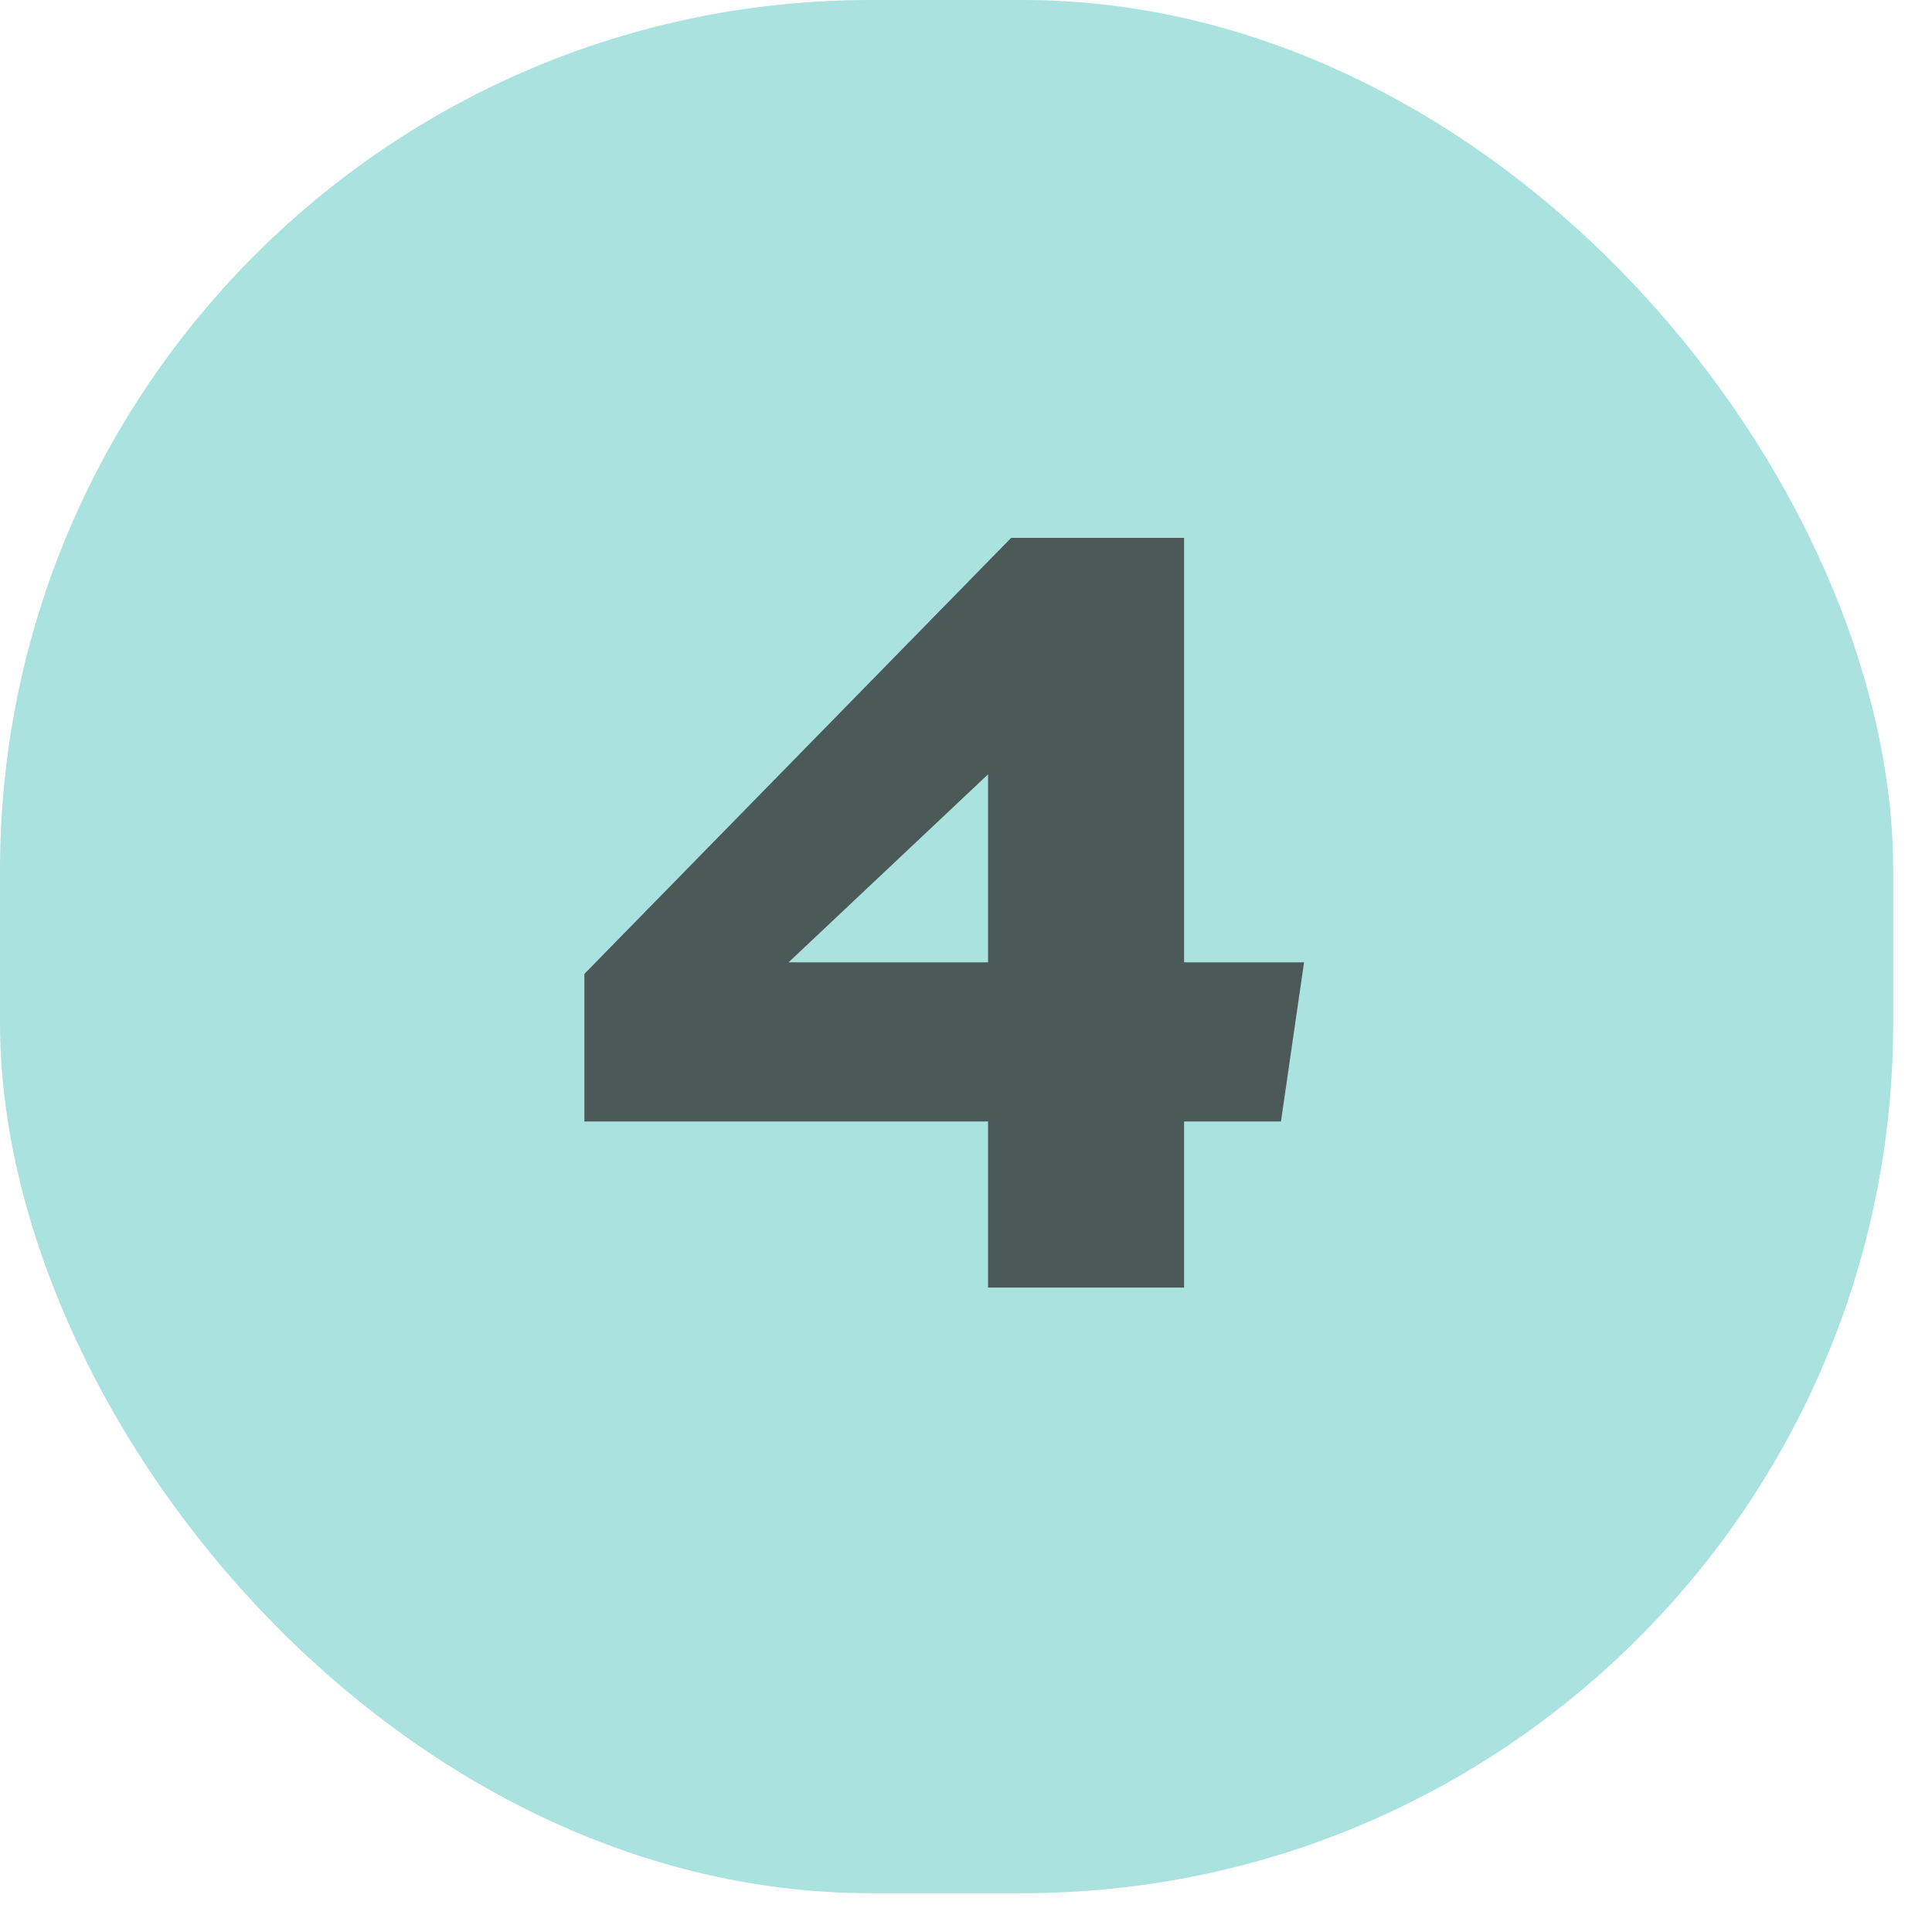 <?xml version="1.0" encoding="UTF-8"?> <svg xmlns="http://www.w3.org/2000/svg" width="34" height="34" viewBox="0 0 34 34" fill="none"><rect width="33.317" height="33.317" rx="15.318" fill="#AAE2E0"></rect><path d="M22.949 16.936L22.543 19.736H20.838V22.659H17.388V19.736H10.284V17.139L17.794 9.466H20.838V16.936H22.949ZM13.877 16.936H17.388V13.627L13.877 16.936Z" fill="#4C5959"></path></svg> 